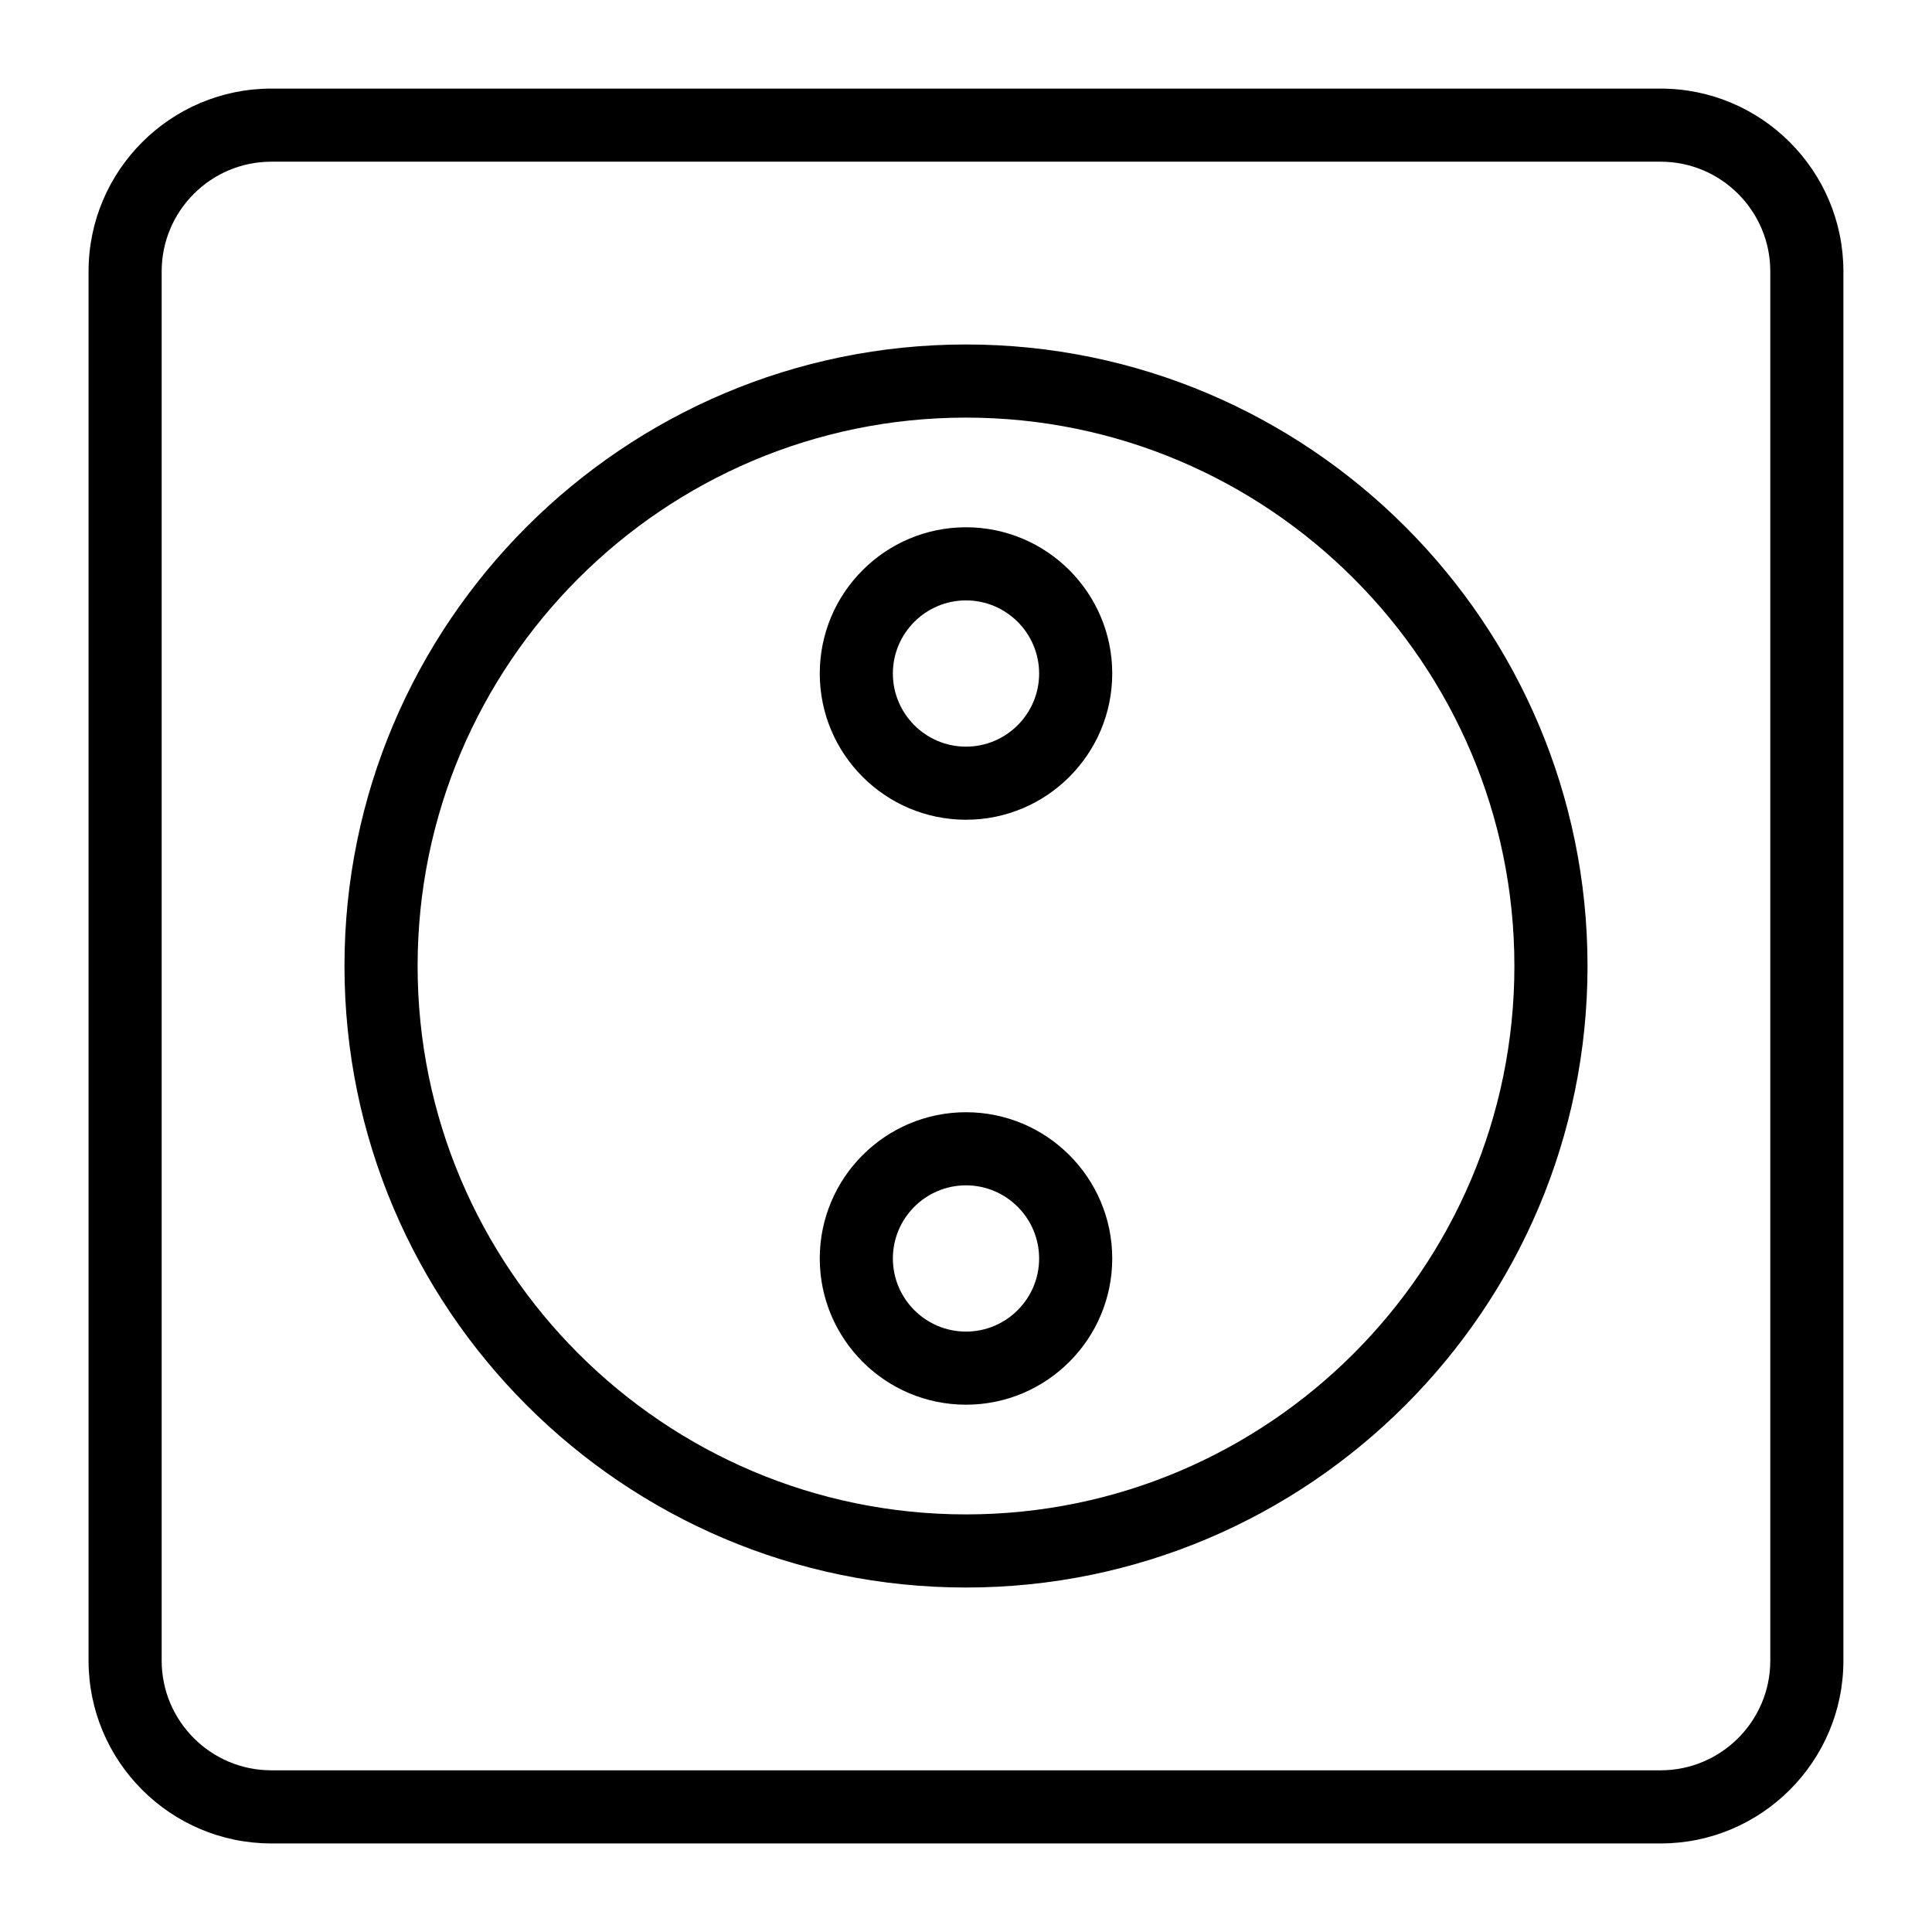 <?xml version="1.0" encoding="UTF-8"?>
<!-- Uploaded to: SVG Repo, www.svgrepo.com, Generator: SVG Repo Mixer Tools -->
<svg fill="#000000" width="800px" height="800px" version="1.1" viewBox="144 144 512 512" xmlns="http://www.w3.org/2000/svg">
 <g>
  <path d="m584.08 632.53h-368.17c-26.711 0-48.441-21.734-48.441-48.441v-368.17c0-26.711 21.734-48.441 48.441-48.441h368.17c26.711 0 48.441 21.734 48.441 48.441v368.17c0.004 26.711-21.73 48.445-48.441 48.445zm-368.17-445.68c-16.027 0-29.066 13.039-29.066 29.066v368.17c0 16.027 13.039 29.066 29.066 29.066h368.17c16.027 0 29.066-13.039 29.066-29.066v-368.17c0-16.027-13.039-29.066-29.066-29.066z"/>
  <path d="m400 564.71c-90.82 0-164.71-73.887-164.71-164.71 0-90.824 73.883-164.71 164.71-164.71s164.71 73.887 164.71 164.71-73.887 164.71-164.71 164.71zm0-310.04c-80.137 0-145.33 65.191-145.33 145.33 0 80.141 65.191 145.33 145.33 145.33 80.141 0 145.33-65.191 145.33-145.33 0-80.137-65.191-145.33-145.33-145.33z"/>
  <path d="m400 516.26c-21.375 0-38.754-17.383-38.754-38.754 0-21.375 17.383-38.754 38.754-38.754 21.375 0 38.754 17.379 38.754 38.754 0 21.371-17.383 38.754-38.754 38.754zm0-58.133c-10.68 0-19.379 8.695-19.379 19.379 0 10.684 8.695 19.379 19.379 19.379s19.379-8.695 19.379-19.379c-0.004-10.684-8.699-19.379-19.379-19.379z"/>
  <path d="m400 361.24c-21.375 0-38.754-17.383-38.754-38.754 0-21.375 17.383-38.754 38.754-38.754 21.375 0 38.754 17.379 38.754 38.754s-17.383 38.754-38.754 38.754zm0-58.129c-10.68 0-19.379 8.695-19.379 19.379 0 10.684 8.695 19.379 19.379 19.379s19.379-8.695 19.379-19.379c-0.004-10.684-8.699-19.379-19.379-19.379z"/>
 </g>
</svg>